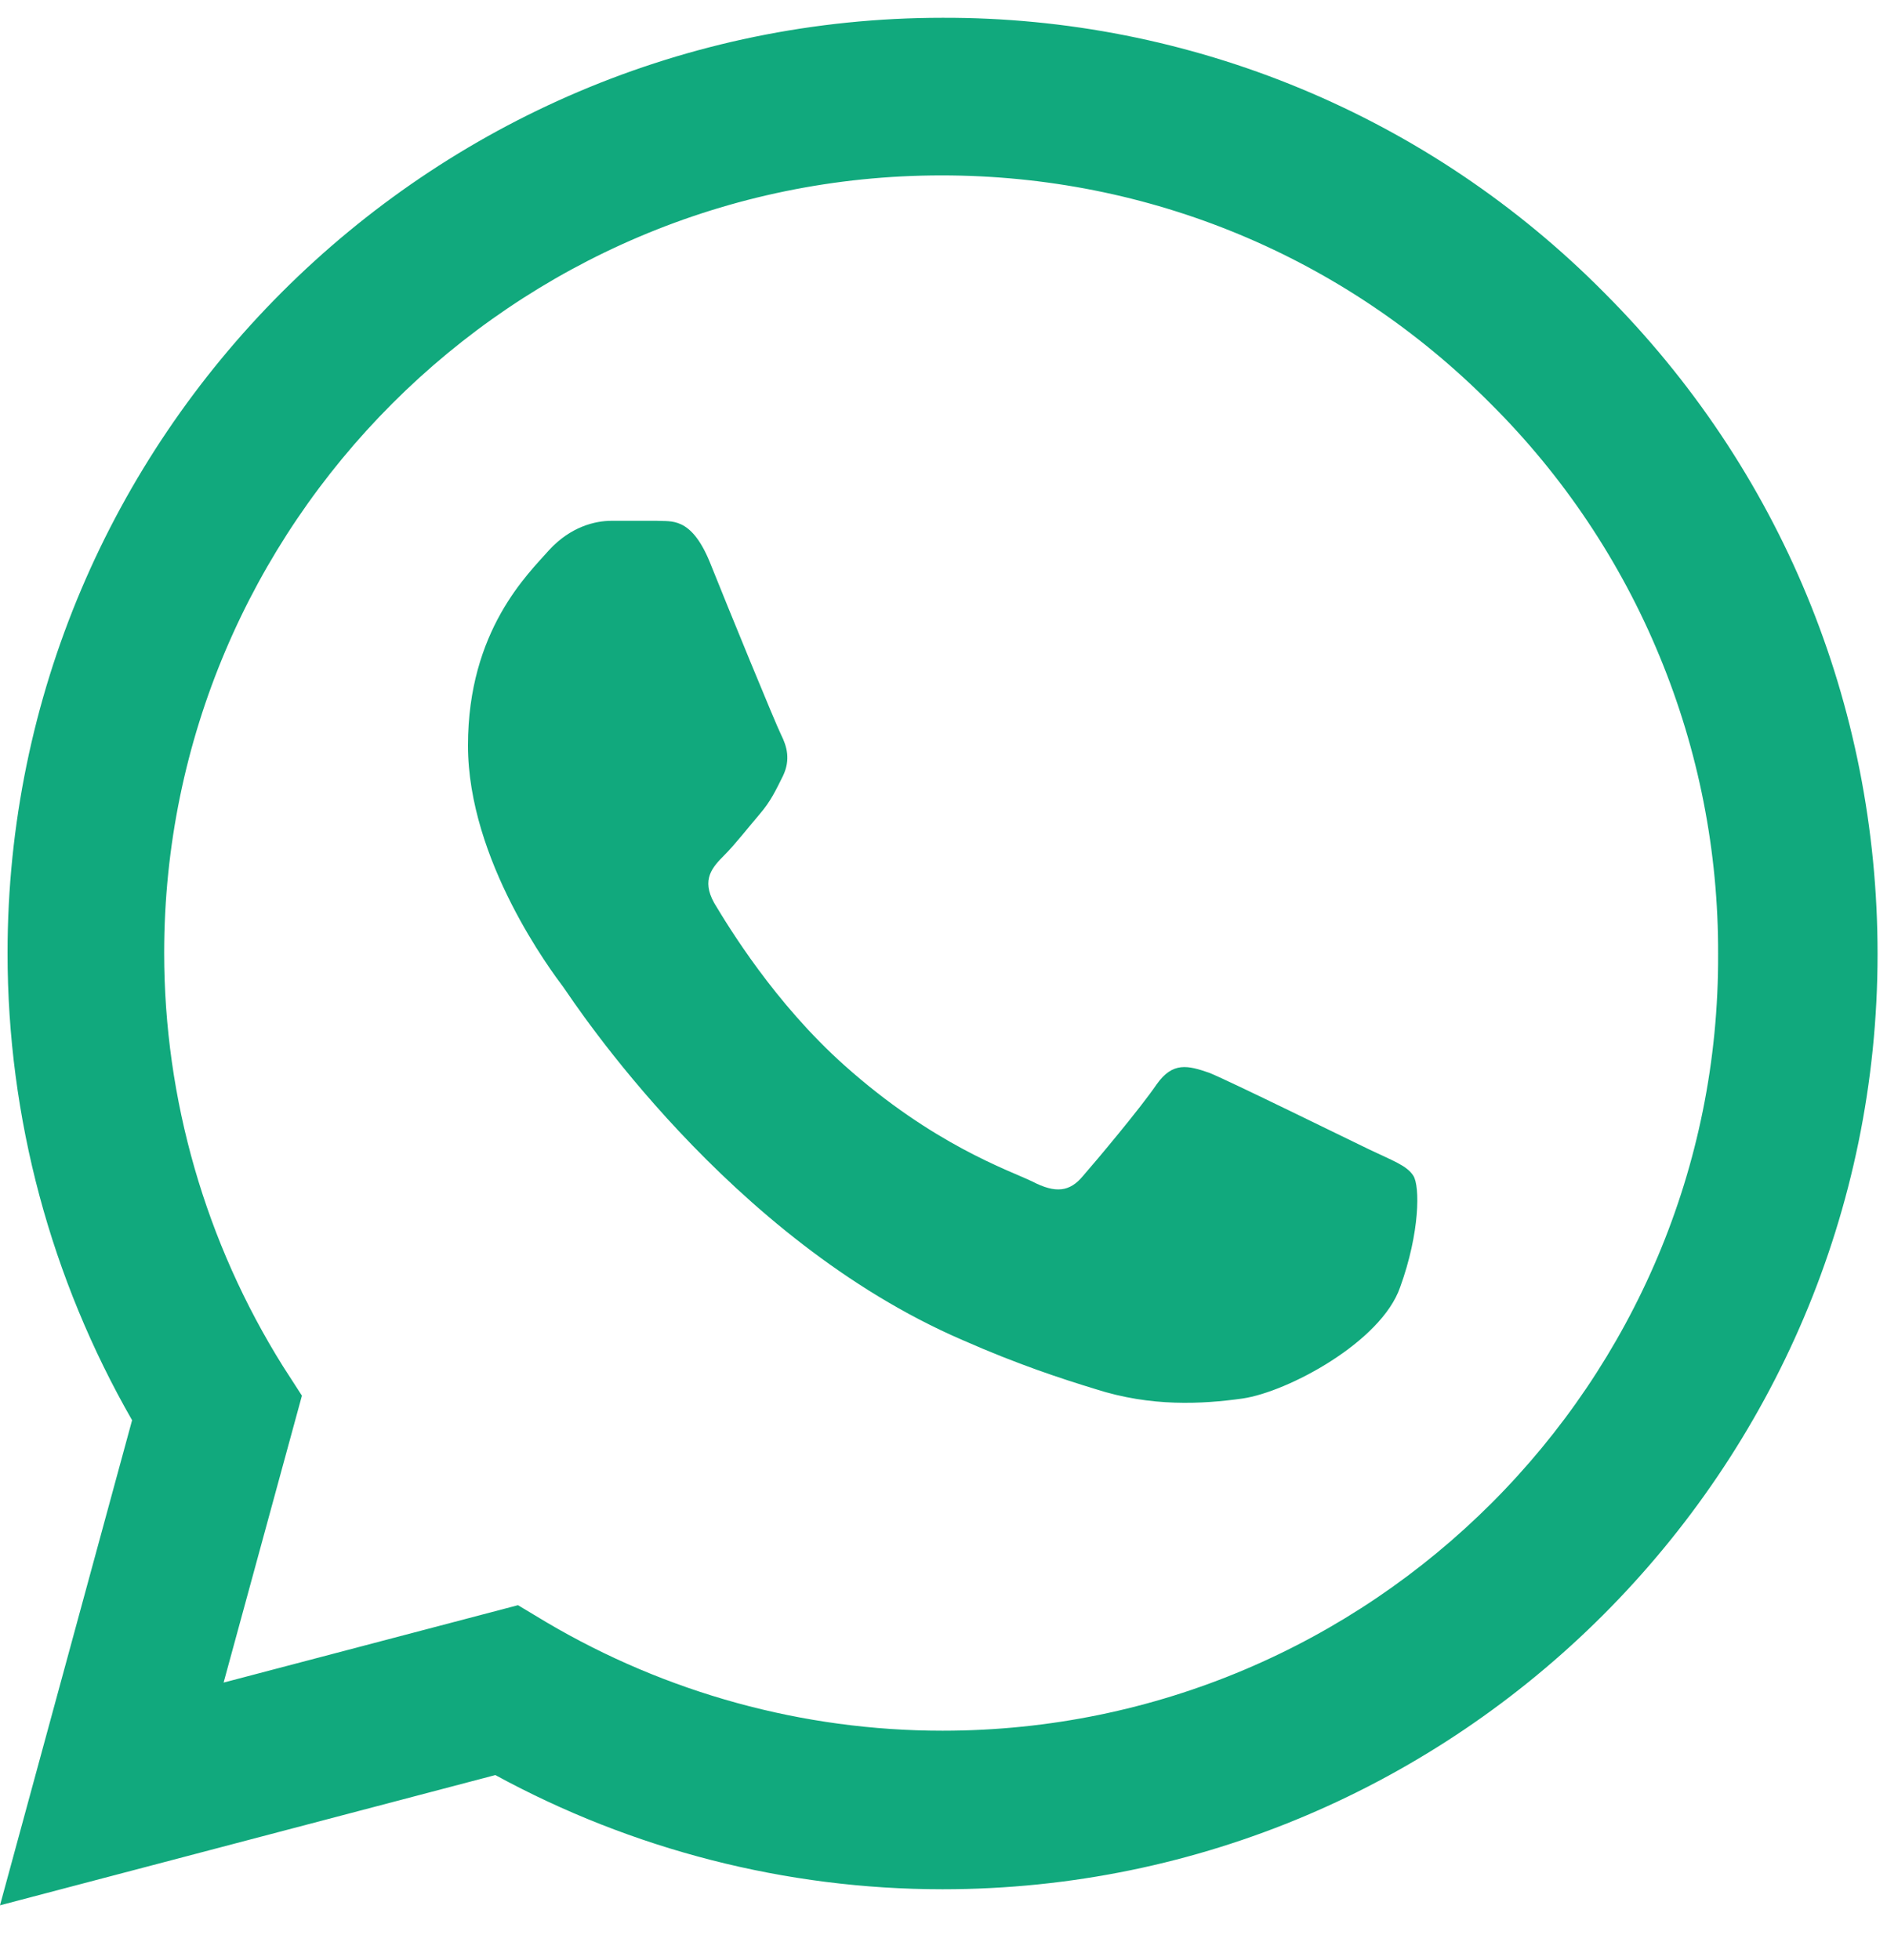 <svg width="26" height="27" viewBox="0 0 26 27" fill="none" xmlns="http://www.w3.org/2000/svg">
<path d="M22.1 4.028C20.908 2.825 19.488 1.87 17.924 1.221C16.359 0.571 14.681 0.24 12.987 0.245C5.889 0.245 0.104 6.03 0.104 13.128C0.104 15.403 0.702 17.613 1.82 19.563L0 26.245L6.825 24.451C8.71 25.478 10.829 26.024 12.987 26.024C20.085 26.024 25.87 20.239 25.87 13.141C25.87 9.696 24.531 6.459 22.1 4.028ZM12.987 23.84C11.063 23.84 9.178 23.32 7.527 22.345L7.137 22.111L3.081 23.177L4.16 19.225L3.9 18.822C2.831 17.115 2.263 15.142 2.262 13.128C2.262 7.226 7.072 2.416 12.974 2.416C15.834 2.416 18.525 3.534 20.54 5.562C21.538 6.555 22.329 7.736 22.866 9.038C23.404 10.338 23.678 11.733 23.673 13.141C23.699 19.043 18.889 23.84 12.987 23.84ZM18.863 15.832C18.538 15.676 16.952 14.896 16.666 14.779C16.367 14.675 16.159 14.623 15.938 14.935C15.717 15.26 15.106 15.988 14.924 16.196C14.742 16.417 14.547 16.443 14.222 16.274C13.897 16.118 12.857 15.767 11.635 14.675C10.673 13.817 10.036 12.764 9.841 12.439C9.659 12.114 9.815 11.945 9.984 11.776C10.127 11.633 10.309 11.399 10.465 11.217C10.621 11.035 10.686 10.892 10.79 10.684C10.894 10.463 10.842 10.281 10.764 10.125C10.686 9.969 10.036 8.383 9.776 7.733C9.516 7.109 9.243 7.187 9.048 7.174H8.424C8.203 7.174 7.865 7.252 7.566 7.577C7.28 7.902 6.448 8.682 6.448 10.268C6.448 11.854 7.605 13.388 7.761 13.596C7.917 13.817 10.036 17.067 13.26 18.458C14.027 18.796 14.625 18.991 15.093 19.134C15.86 19.381 16.562 19.342 17.121 19.264C17.745 19.173 19.032 18.484 19.292 17.73C19.565 16.976 19.565 16.339 19.474 16.196C19.383 16.053 19.188 15.988 18.863 15.832Z" fill="#11A97D"/>
</svg>
